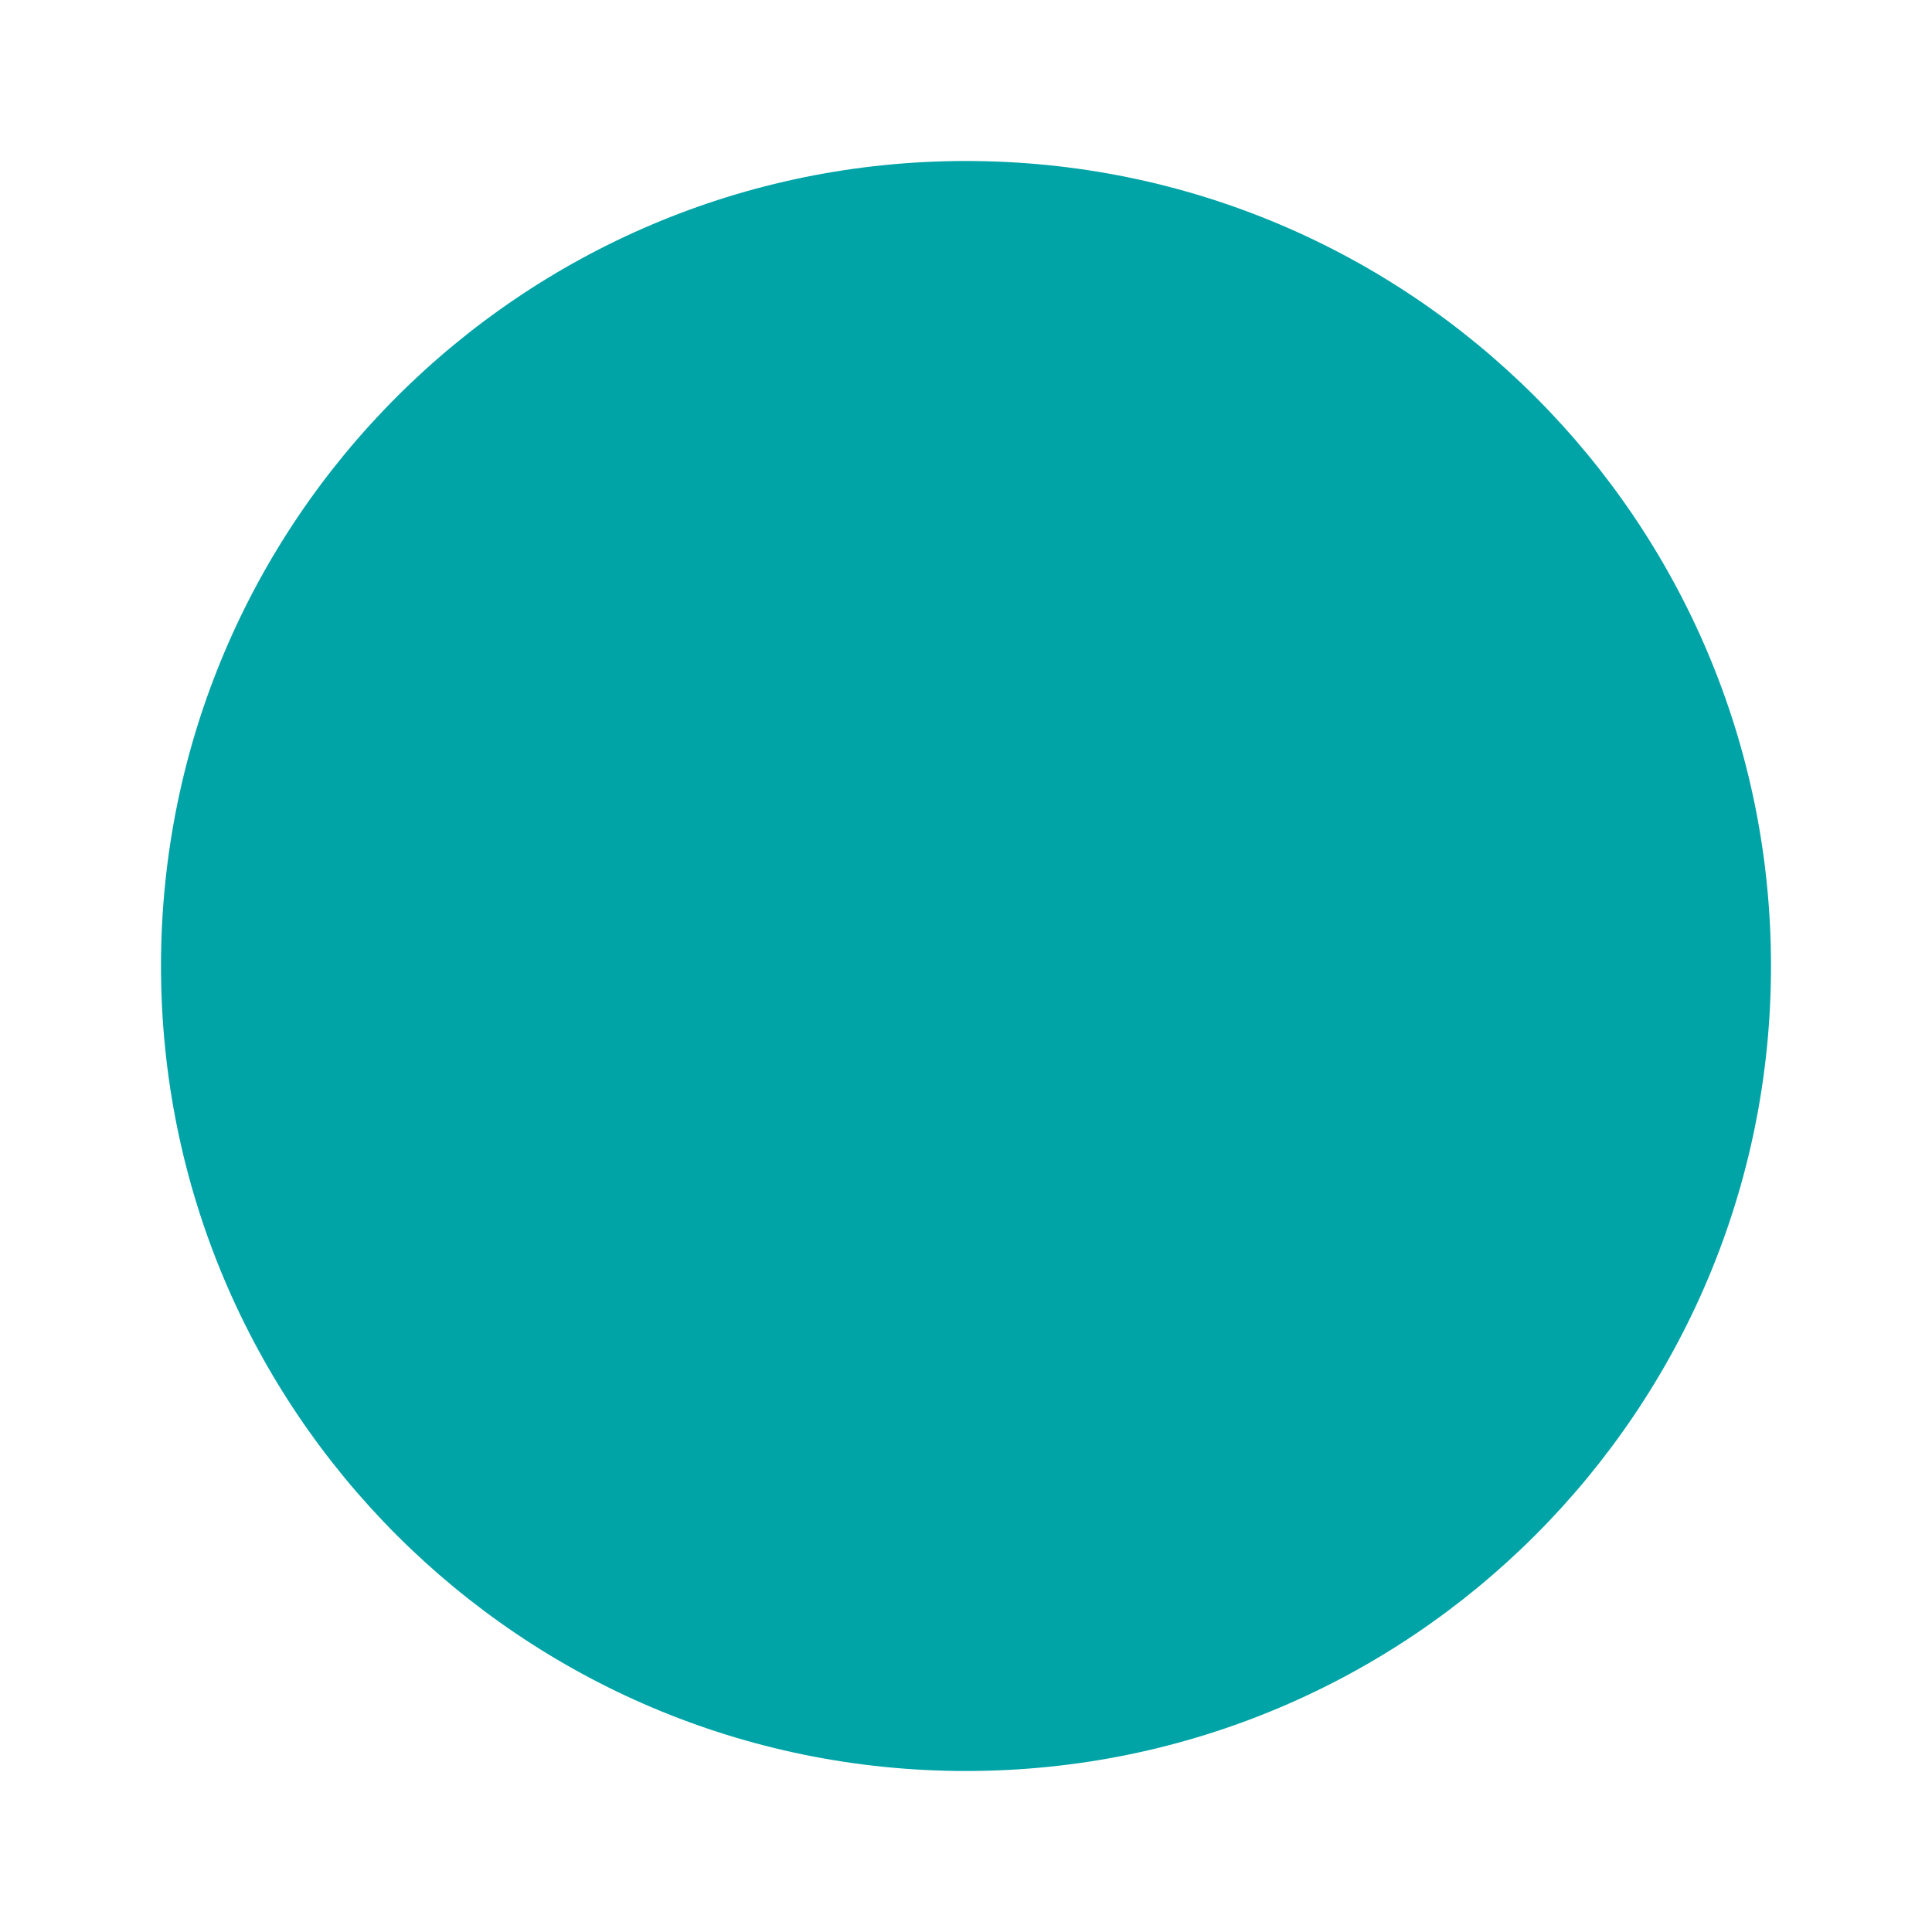 <svg xmlns="http://www.w3.org/2000/svg" viewBox="0 0 24 24" width="24" height="24" fill="#00A4A7">
  <path d="M12 22c5.523 0 10-4.477 10-10S17.523 2 12 2 2 6.477 2 12s4.477 10 10 10zm0-18v6l3-3-3-3zm0 12v6l3-3-3-3zm0-6l3 3 3-3-3-3-3 3zm0 0l3 3 3-3-3-3-3 3z"/>
</svg> 